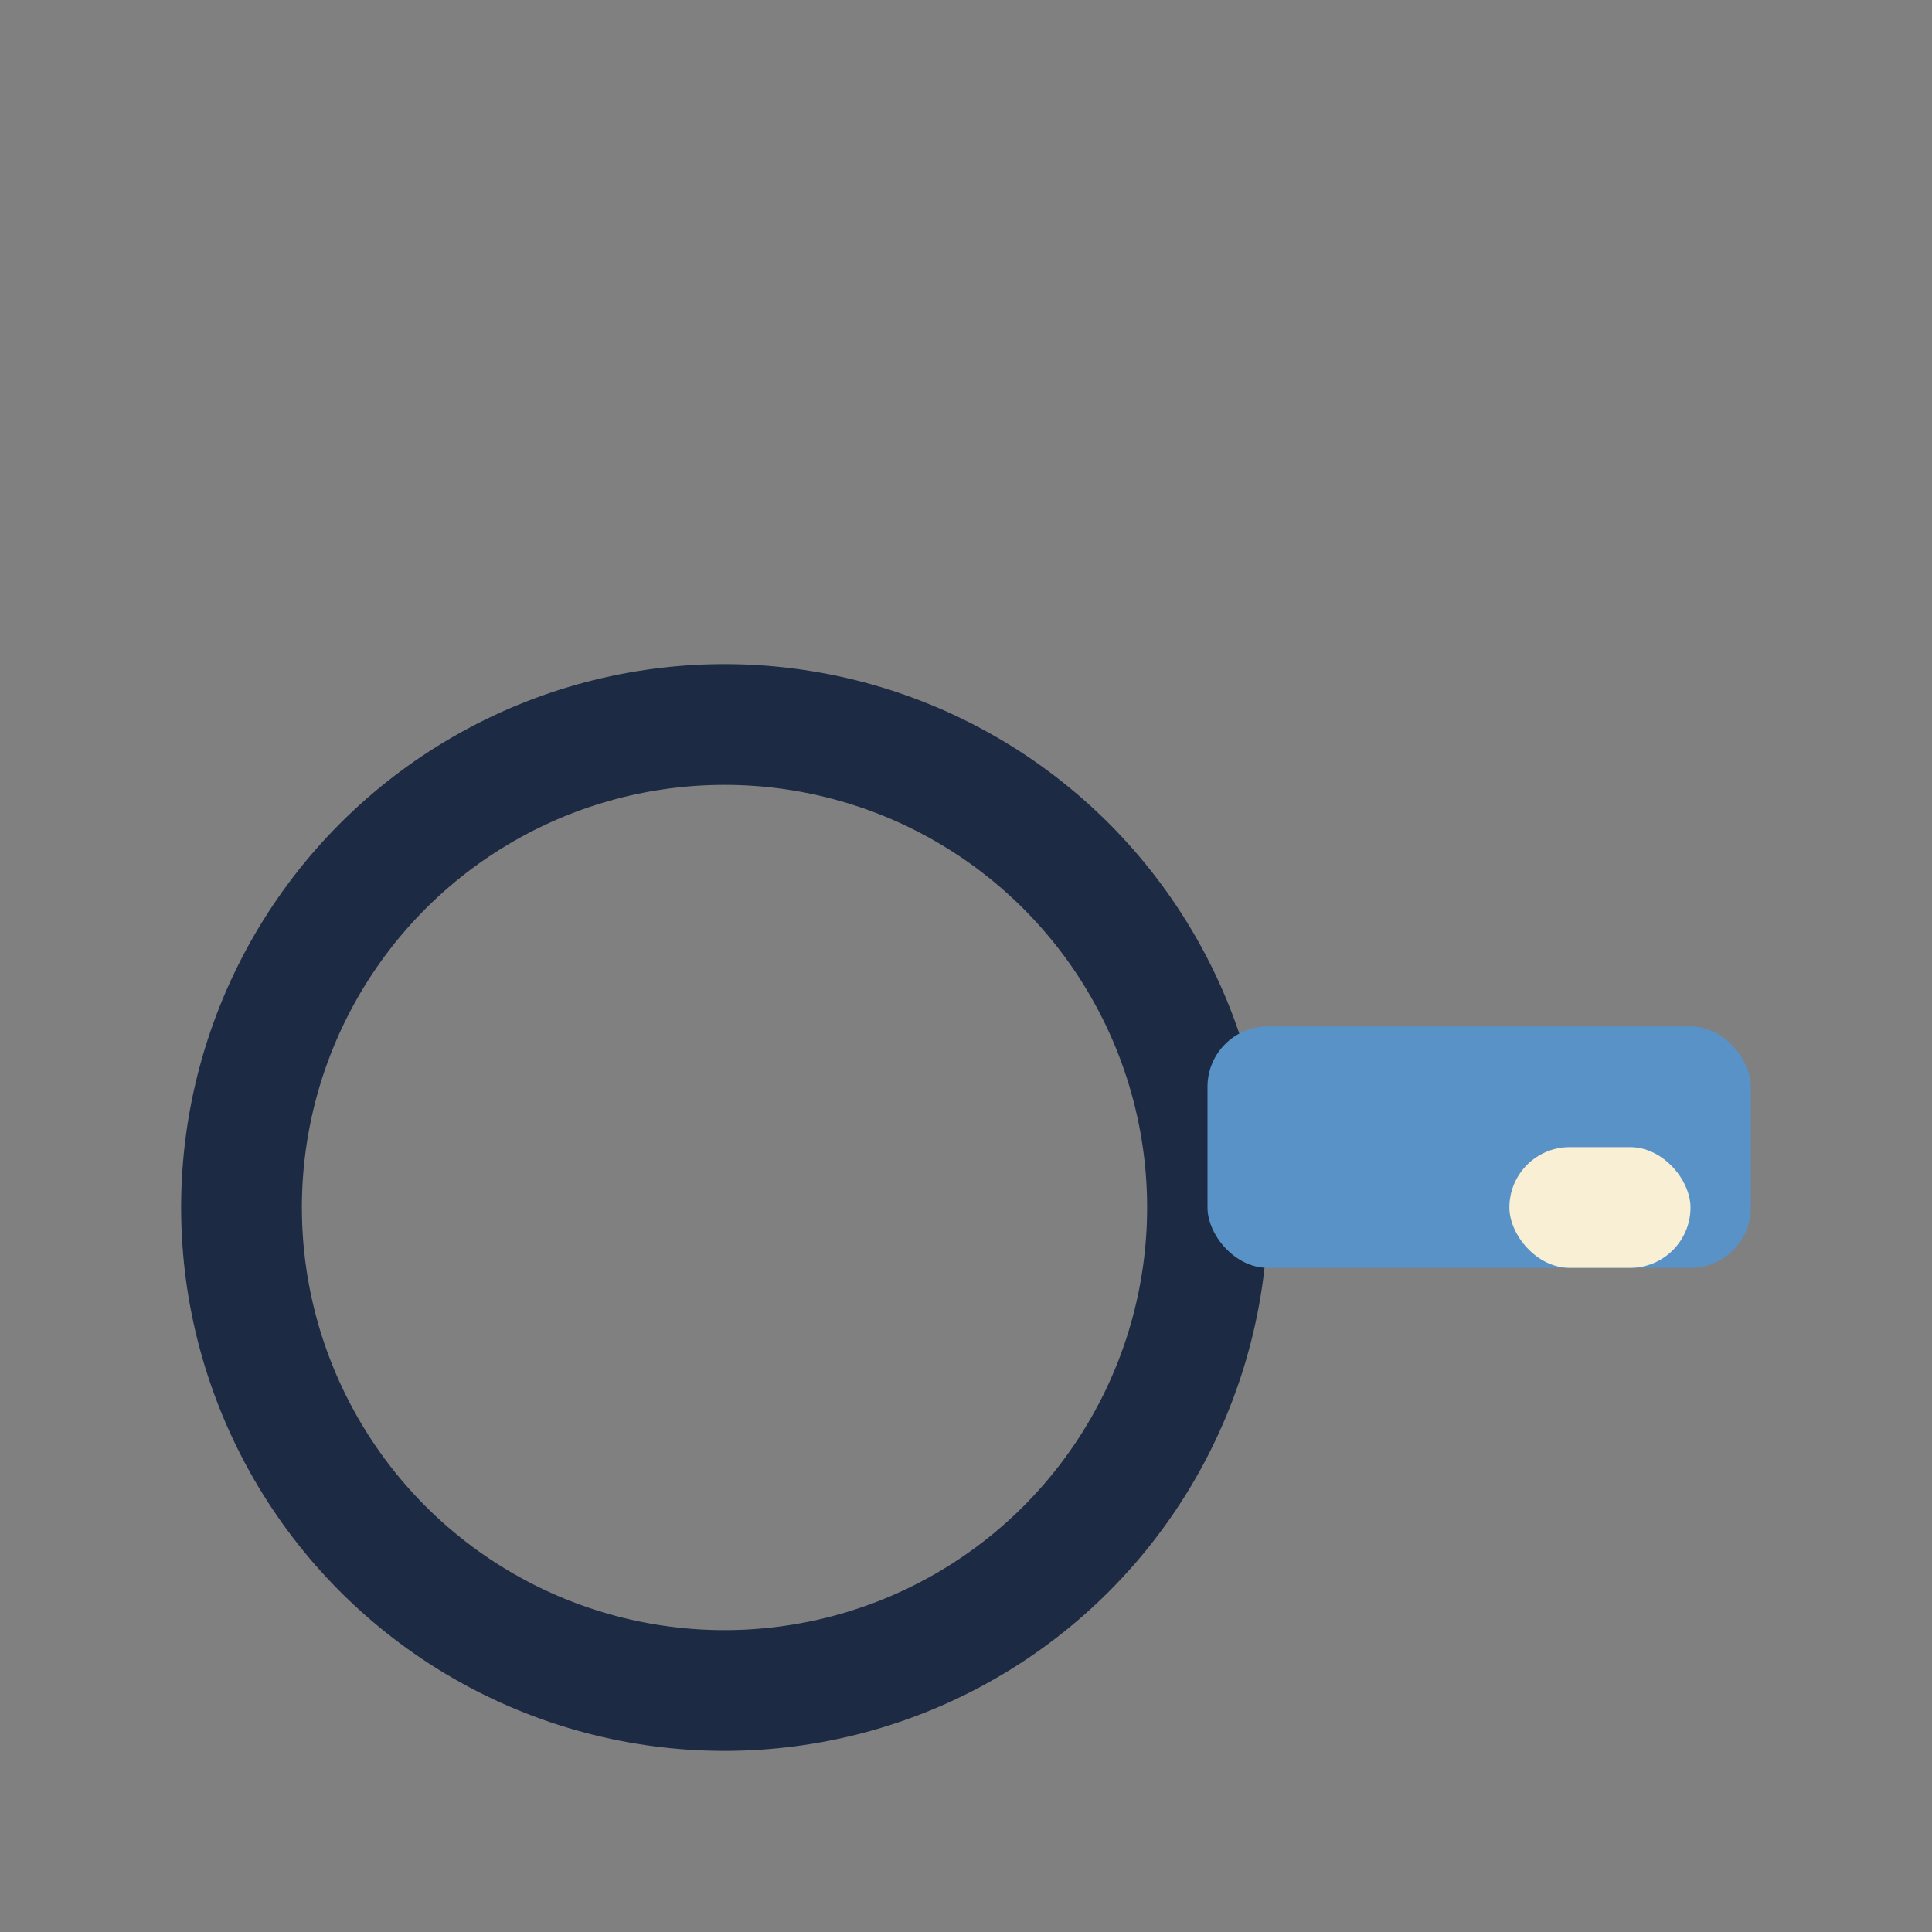 <?xml version="1.0" encoding="UTF-8"?>
<svg xmlns="http://www.w3.org/2000/svg" width="32" height="32" viewBox="0 0 32 32"><rect x="0" y="0" width="32" height="32" fill="#808080" stroke="none"/><circle cx="12" cy="20" r="8" fill="none" stroke="#1D2A44" stroke-width="2"/><rect x="20" y="17" width="9" height="4" rx="1" fill="#5892C7"/><rect x="25" y="19" width="3" height="2" rx="1" fill="#F8EFD4"/></svg>